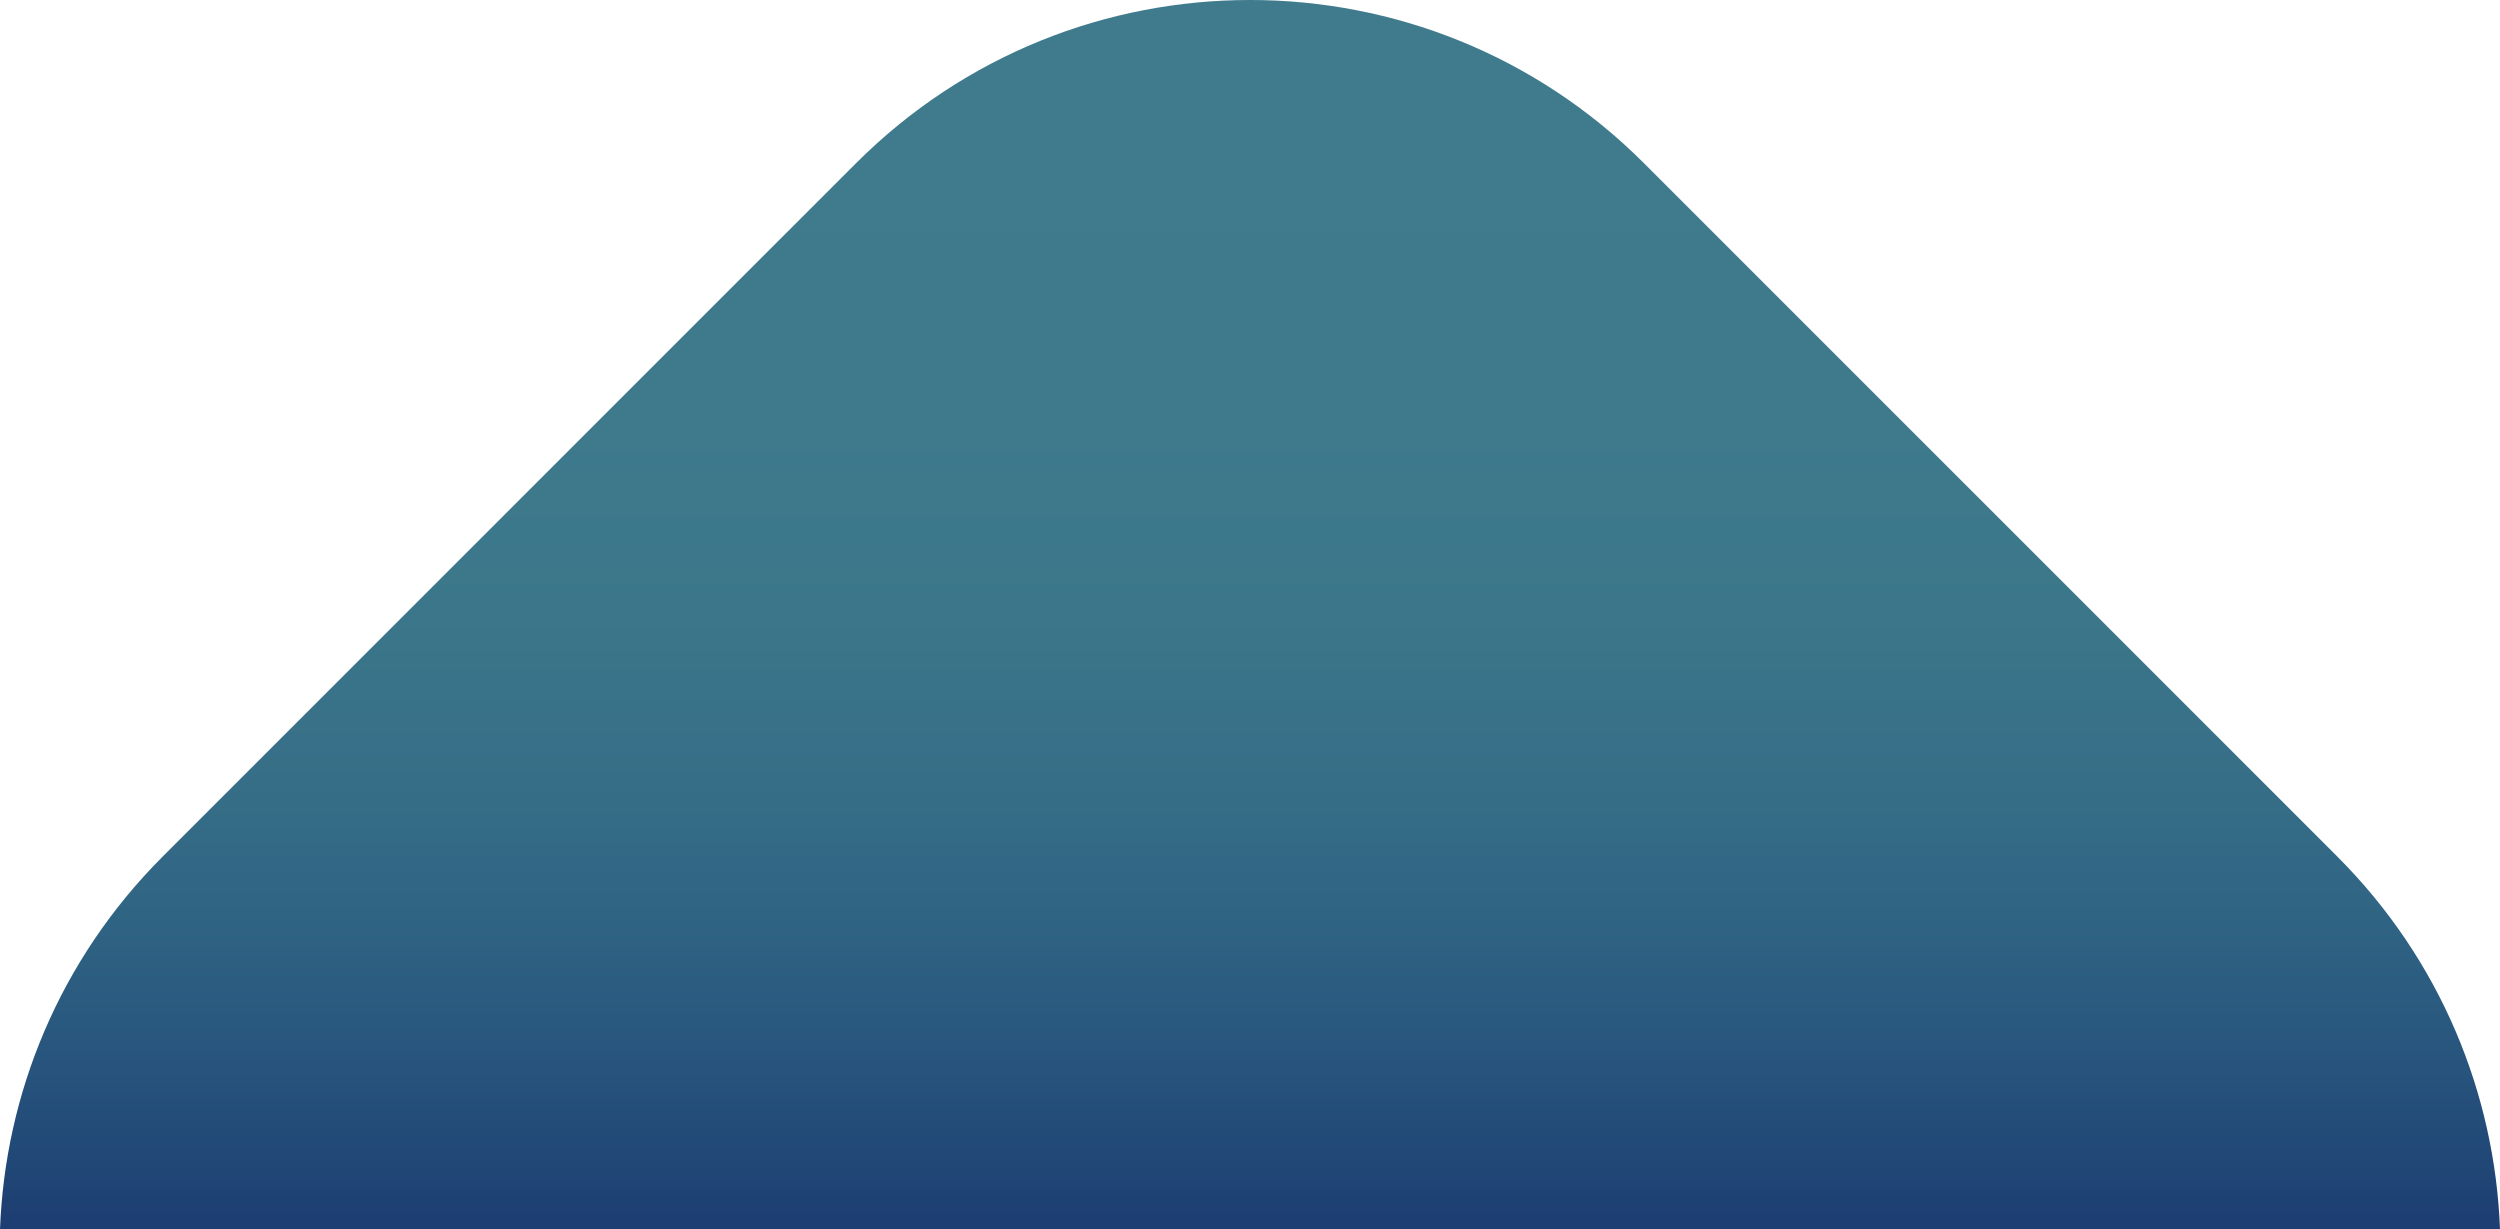 <?xml version="1.0" encoding="utf-8"?>
<!-- Generator: Adobe Illustrator 26.5.0, SVG Export Plug-In . SVG Version: 6.00 Build 0)  -->
<svg version="1.1" id="Layer_1" xmlns="http://www.w3.org/2000/svg" xmlns:xlink="http://www.w3.org/1999/xlink" x="0px" y="0px"
	 viewBox="0 0 1925.53 946.89" style="enable-background:new 0 0 1925.53 946.89;" xml:space="preserve">
<style type="text/css">
	.st0{fill:url(#SVGID_1_);}
</style>
<linearGradient id="SVGID_1_" gradientUnits="userSpaceOnUse" x1="962.767" y1="-5.106" x2="962.767" y2="937.923">
	<stop  offset="0.045" style="stop-color:#3F7B8C"/>
	<stop  offset="0.345" style="stop-color:#3E7A8C"/>
	<stop  offset="0.511" style="stop-color:#3B768A"/>
	<stop  offset="0.645" style="stop-color:#366E87"/>
	<stop  offset="0.762" style="stop-color:#2F6383"/>
	<stop  offset="0.867" style="stop-color:#28557D"/>
	<stop  offset="0.963" style="stop-color:#204676"/>
	<stop  offset="1" style="stop-color:#1D3E72"/>
</linearGradient>
<path class="st0" d="M1925.53,946.89c-3.92-104.35-45.7-207.55-125.37-287.22l-533.99-534c-167.57-167.57-439.24-167.57-606.81,0
	l-534,534C45.7,739.34,3.91,842.54,0,946.89H1925.53z"/>
</svg>

